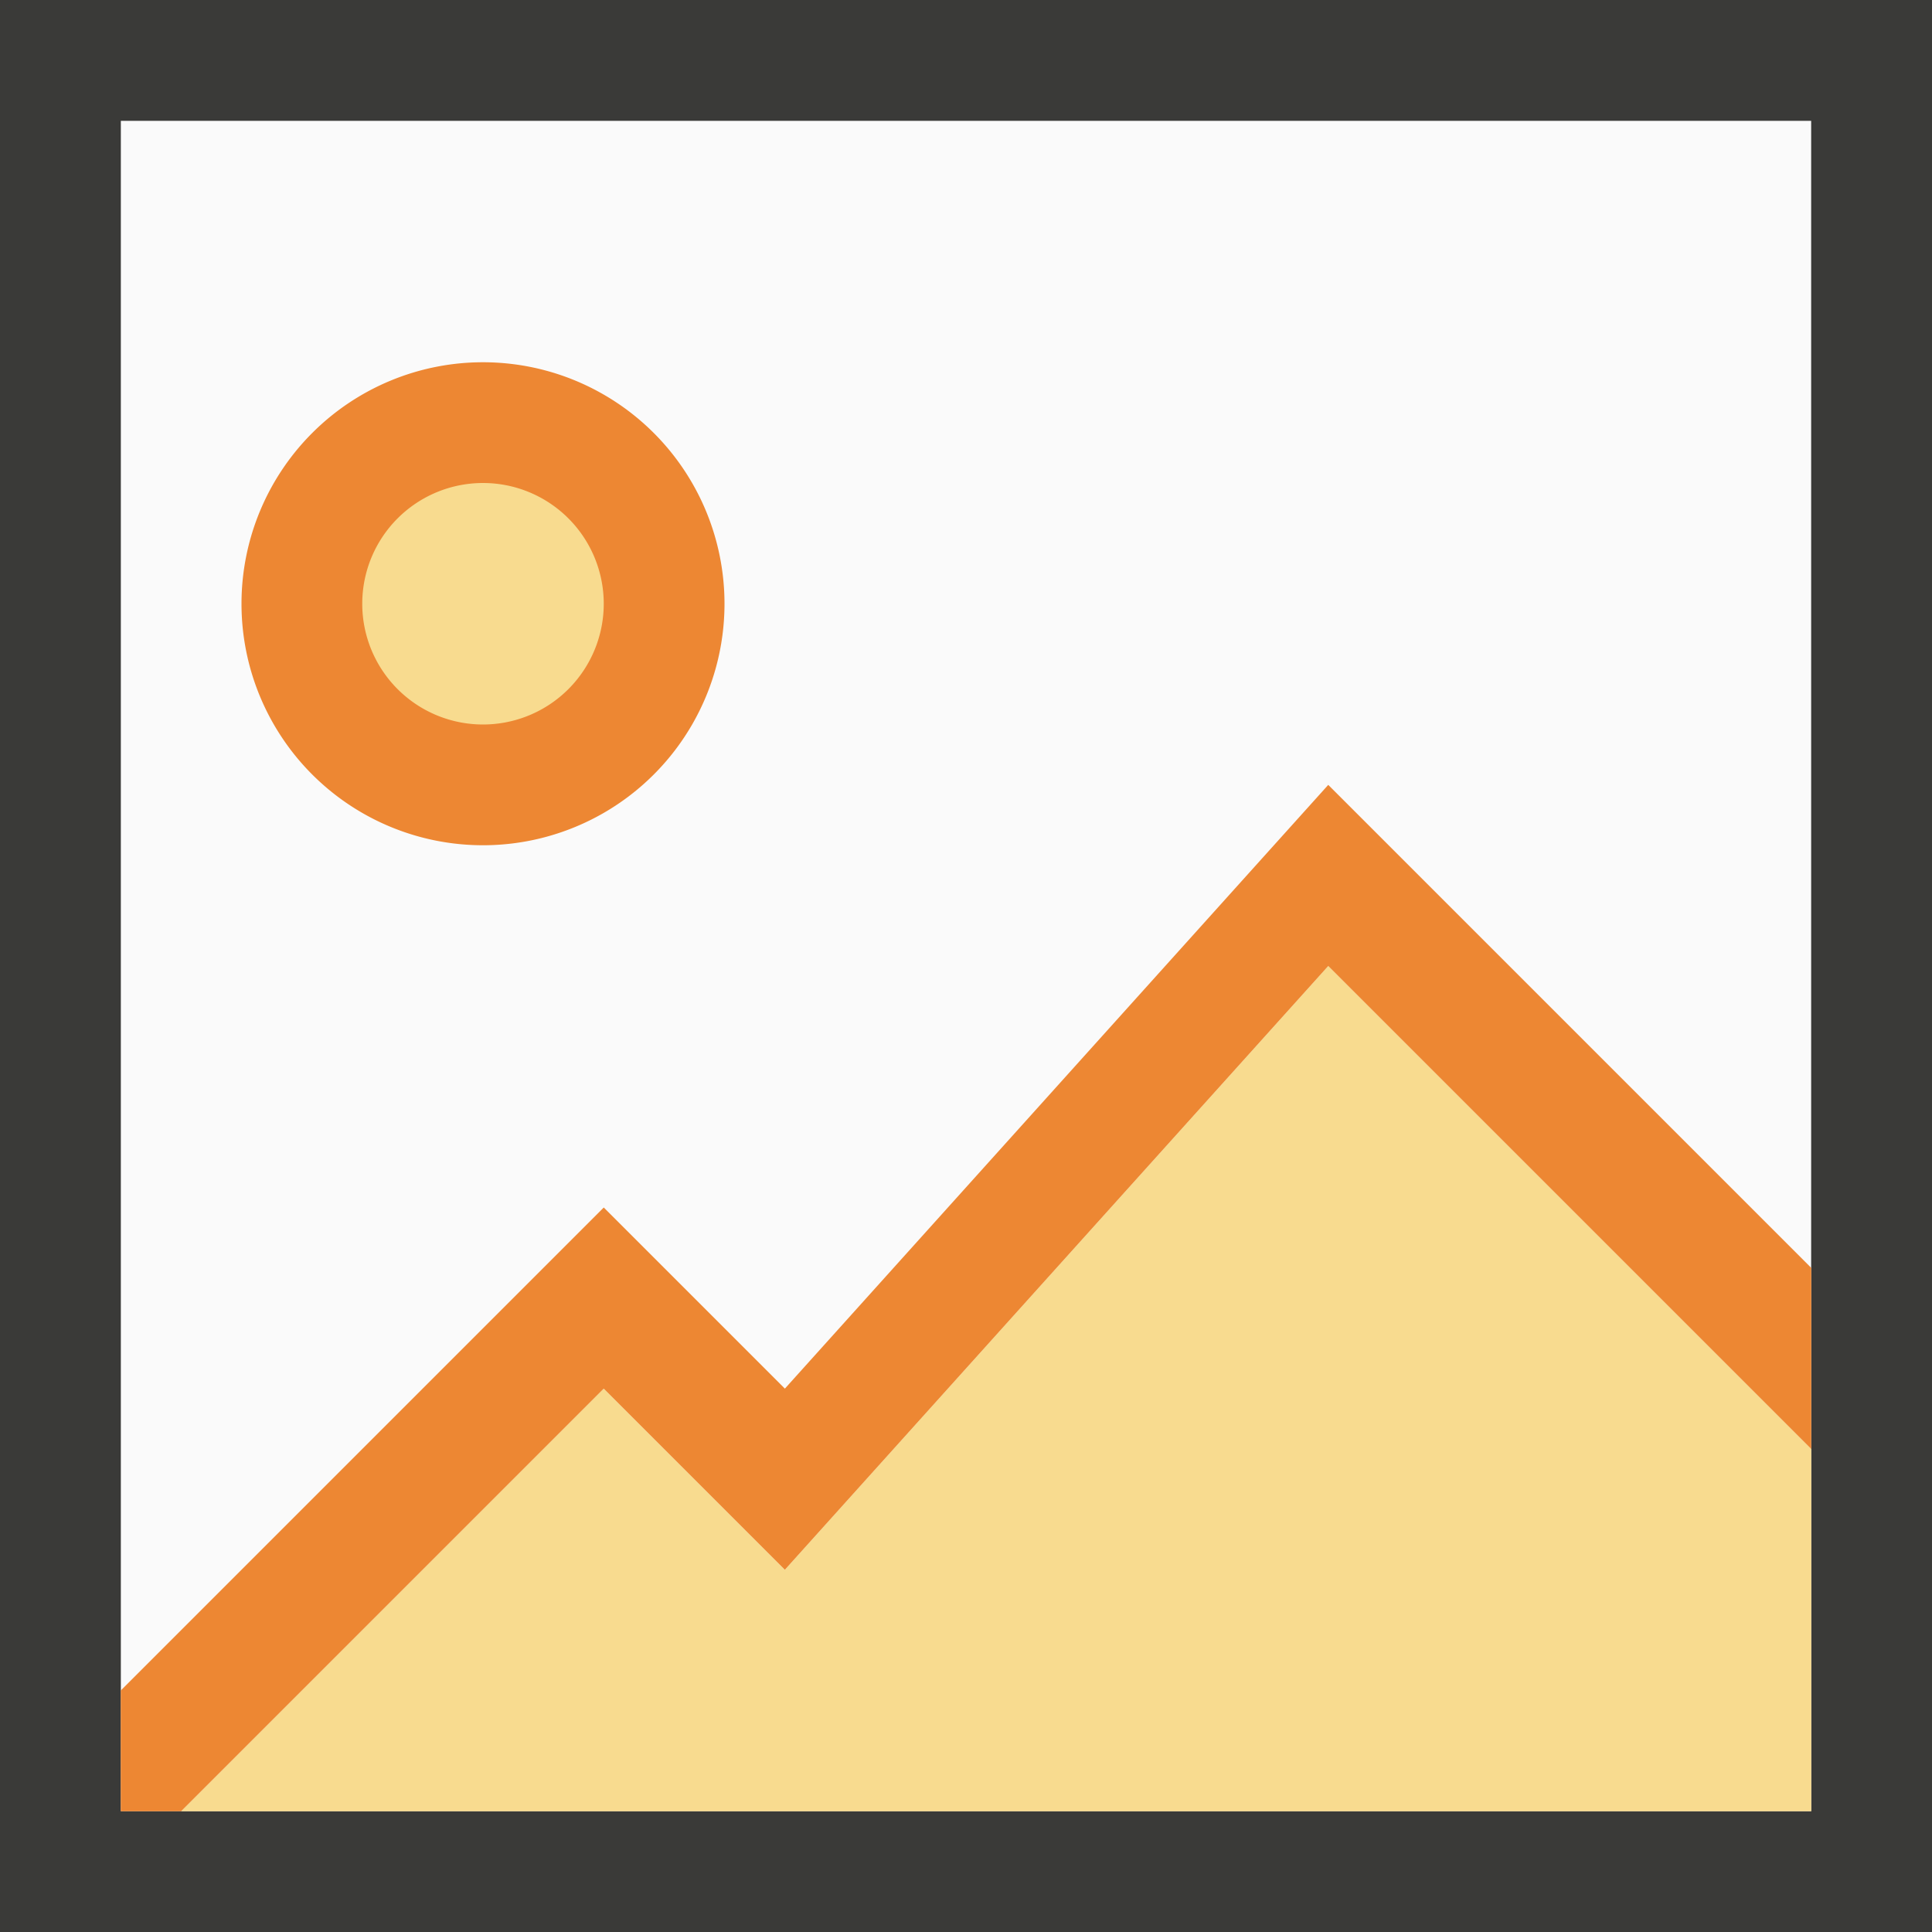 <svg viewBox="0 0 16 16" xmlns="http://www.w3.org/2000/svg"><rect x="0" y="0" width="16" height="16" fill="#808080" stroke="none"/><path d="m1 1h14v14h-14z" fill="#fafafa"/><path d="m0 0v16h16v-16zm1 1h14v14h-14z" fill="#3a3a38"/><path d="m6 5a2 2 0 0 1 -2 2 2 2 0 0 1 -2-2 2 2 0 0 1 2-2 2 2 0 0 1 2 2z" fill="#ed8733" stroke-width=".8"/><path d="m11 8-4.5 5-1.5-1.5-3.5 3.5h13.5v-3z" fill="#f8db8f"/><path d="m11 6.5-4.5 5-1.5-1.5-4 4v1h.5l3.5-3.5 1.5 1.5 4.5-5 4 4v-1.5z" fill="#ed8733"/><path d="m5 5a1 1 0 0 1 -1 1 1 1 0 0 1 -1-1 1 1 0 0 1 1-1 1 1 0 0 1 1 1z" fill="#f8db8f"/></svg>